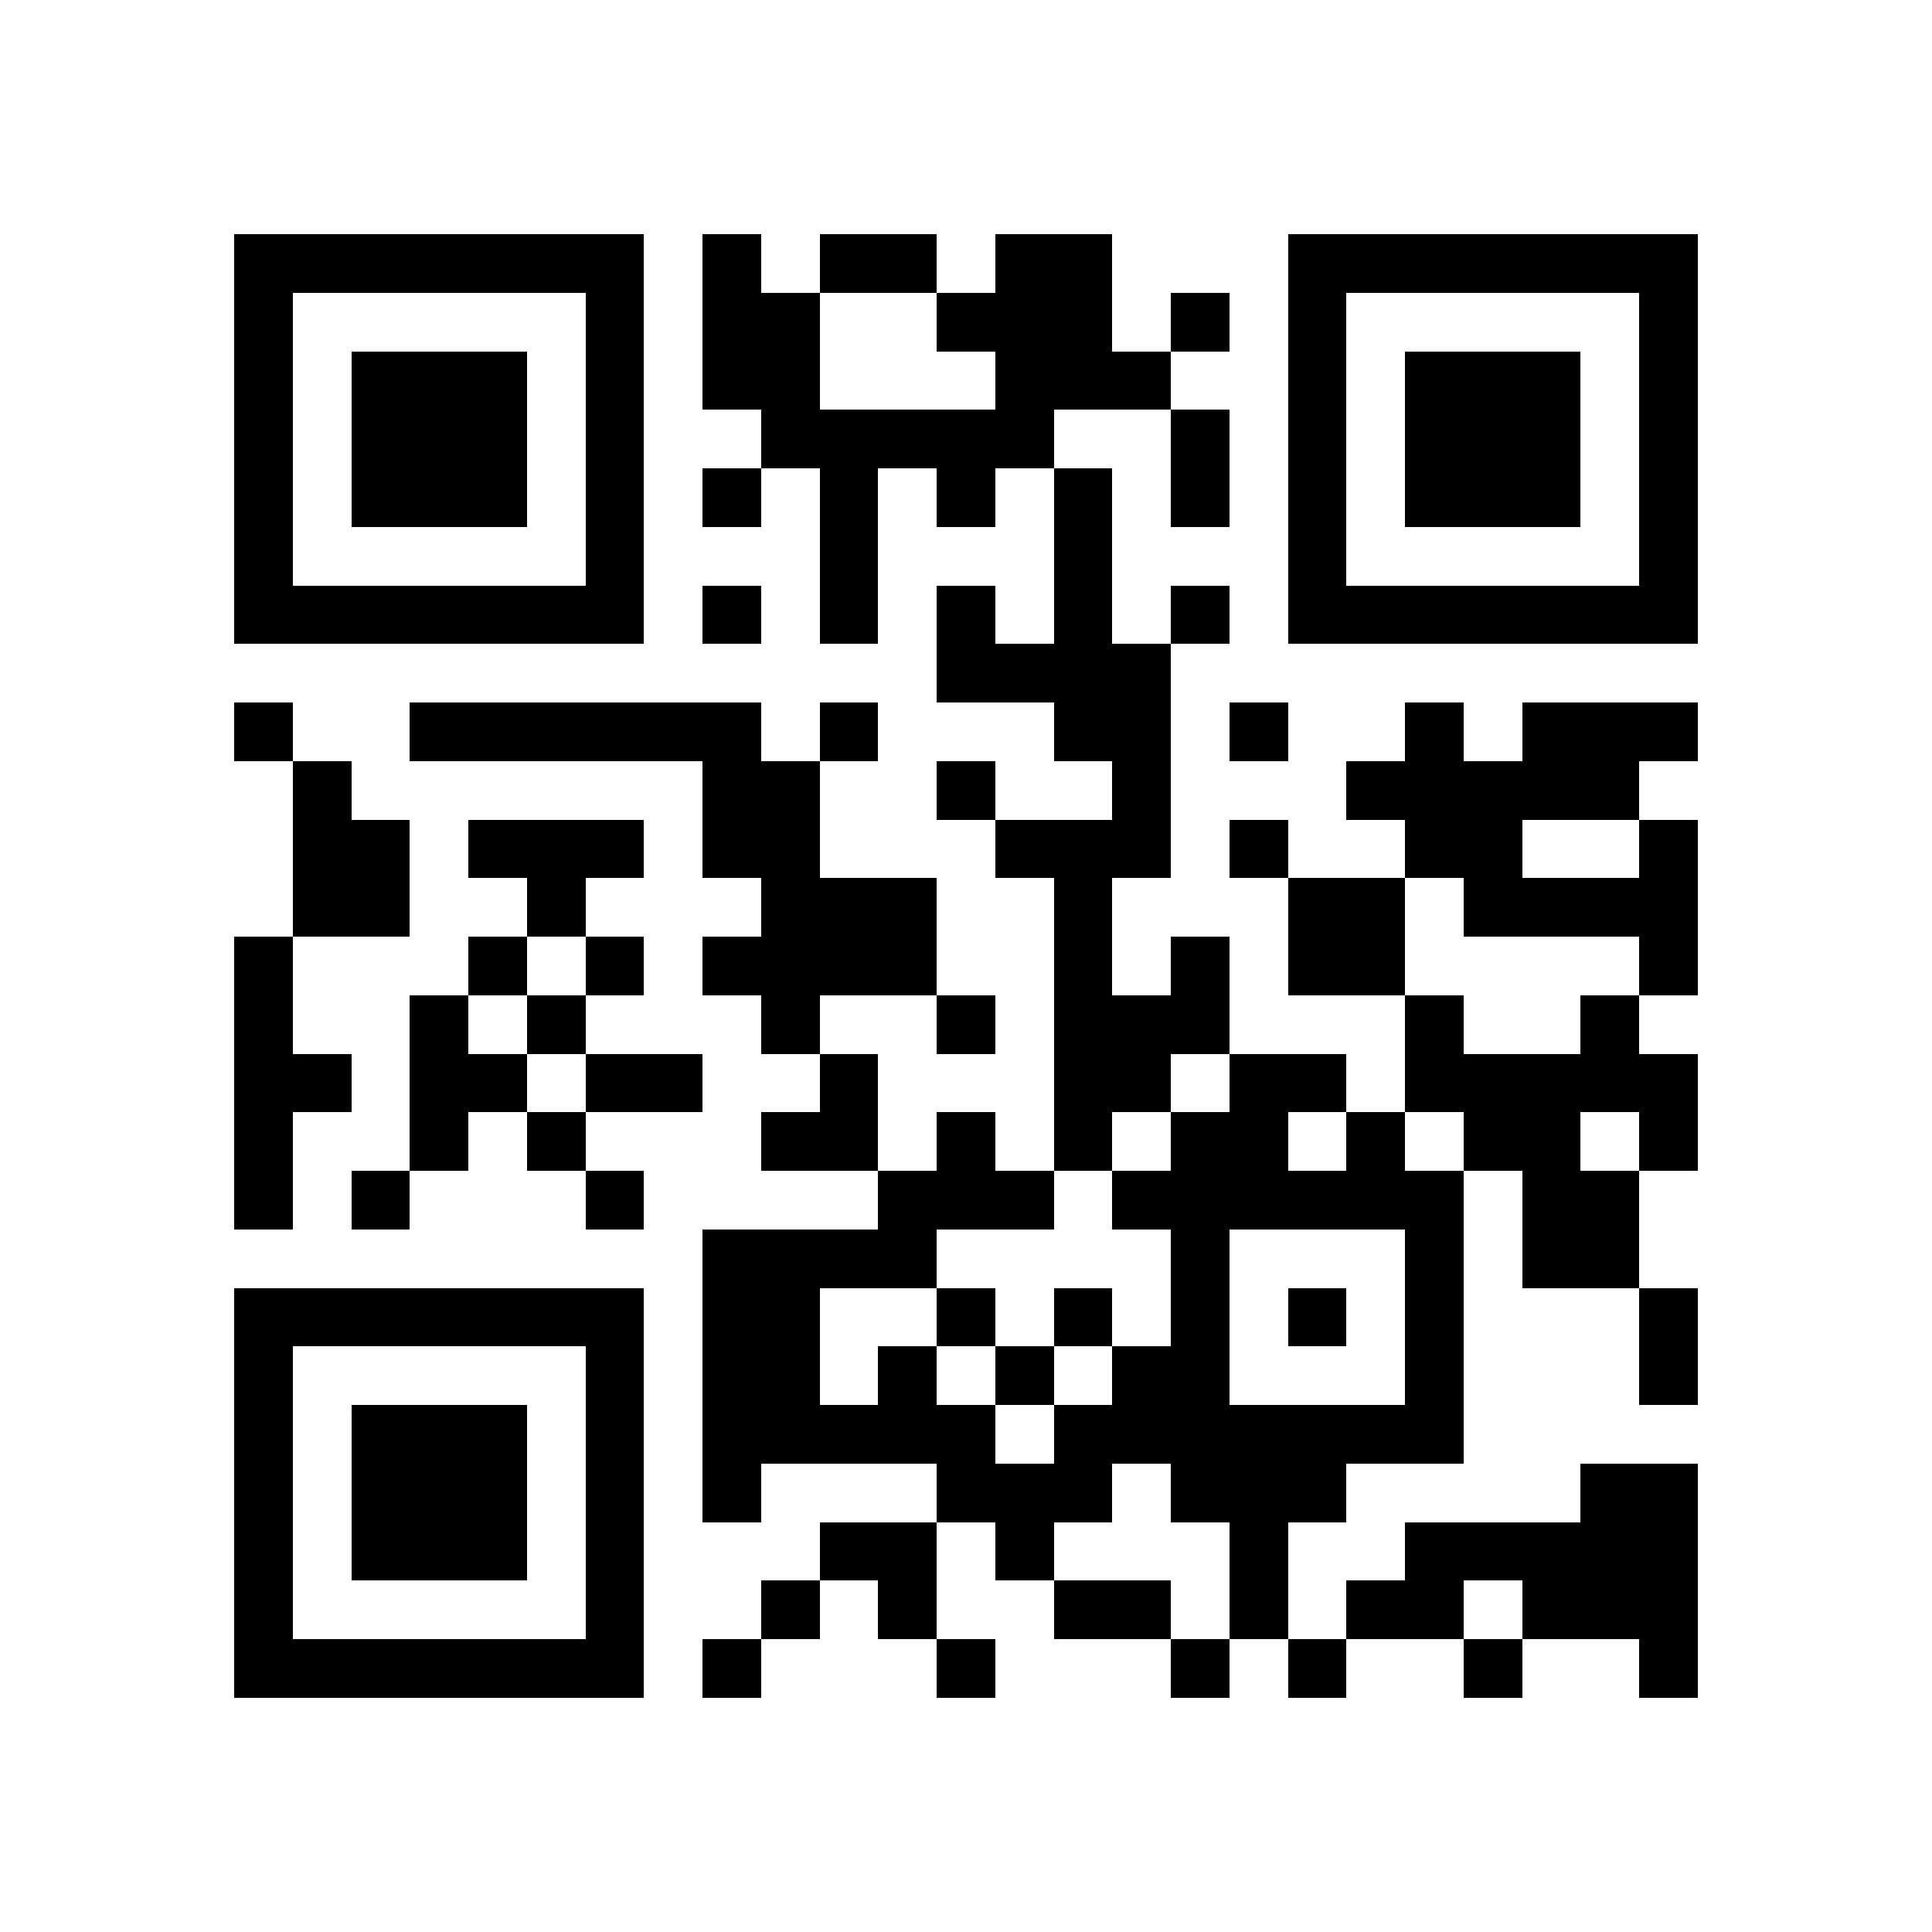 <svg shape-rendering="crispEdges" viewBox="0 0 33 33" height="500" width="500" xmlns="http://www.w3.org/2000/svg"><path d="M4 4.5h7m1 0h1m1 0h2m1 0h2m3 0h7M4 5.5h1m5 0h1m1 0h2m2 0h3m1 0h1m1 0h1m5 0h1M4 6.5h1m1 0h3m1 0h1m1 0h2m3 0h3m2 0h1m1 0h3m1 0h1M4 7.5h1m1 0h3m1 0h1m2 0h5m2 0h1m1 0h1m1 0h3m1 0h1M4 8.5h1m1 0h3m1 0h1m1 0h1m1 0h1m1 0h1m1 0h1m1 0h1m1 0h1m1 0h3m1 0h1M4 9.5h1m5 0h1m3 0h1m3 0h1m3 0h1m5 0h1M4 10.5h7m1 0h1m1 0h1m1 0h1m1 0h1m1 0h1m1 0h7M16 11.5h4M4 12.5h1m2 0h6m1 0h1m3 0h2m1 0h1m2 0h1m1 0h3M5 13.5h1m6 0h2m2 0h1m2 0h1m3 0h5M5 14.5h2m1 0h3m1 0h2m3 0h3m1 0h1m2 0h2m2 0h1M5 15.5h2m2 0h1m3 0h3m2 0h1m3 0h2m1 0h4M4 16.5h1m3 0h1m1 0h1m1 0h4m2 0h1m1 0h1m1 0h2m4 0h1M4 17.5h1m2 0h1m1 0h1m3 0h1m2 0h1m1 0h3m3 0h1m2 0h1M4 18.5h2m1 0h2m1 0h2m2 0h1m3 0h2m1 0h2m1 0h5M4 19.5h1m2 0h1m1 0h1m3 0h2m1 0h1m1 0h1m1 0h2m1 0h1m1 0h2m1 0h1M4 20.5h1m1 0h1m3 0h1m4 0h3m1 0h6m1 0h2M12 21.5h4m4 0h1m3 0h1m1 0h2M4 22.5h7m1 0h2m2 0h1m1 0h1m1 0h1m1 0h1m1 0h1m3 0h1M4 23.5h1m5 0h1m1 0h2m1 0h1m1 0h1m1 0h2m3 0h1m3 0h1M4 24.5h1m1 0h3m1 0h1m1 0h5m1 0h7M4 25.5h1m1 0h3m1 0h1m1 0h1m3 0h3m1 0h3m4 0h2M4 26.5h1m1 0h3m1 0h1m3 0h2m1 0h1m3 0h1m2 0h5M4 27.5h1m5 0h1m2 0h1m1 0h1m2 0h2m1 0h1m1 0h2m1 0h3M4 28.5h7m1 0h1m3 0h1m3 0h1m1 0h1m2 0h1m2 0h1" stroke="#000000"></path></svg>
